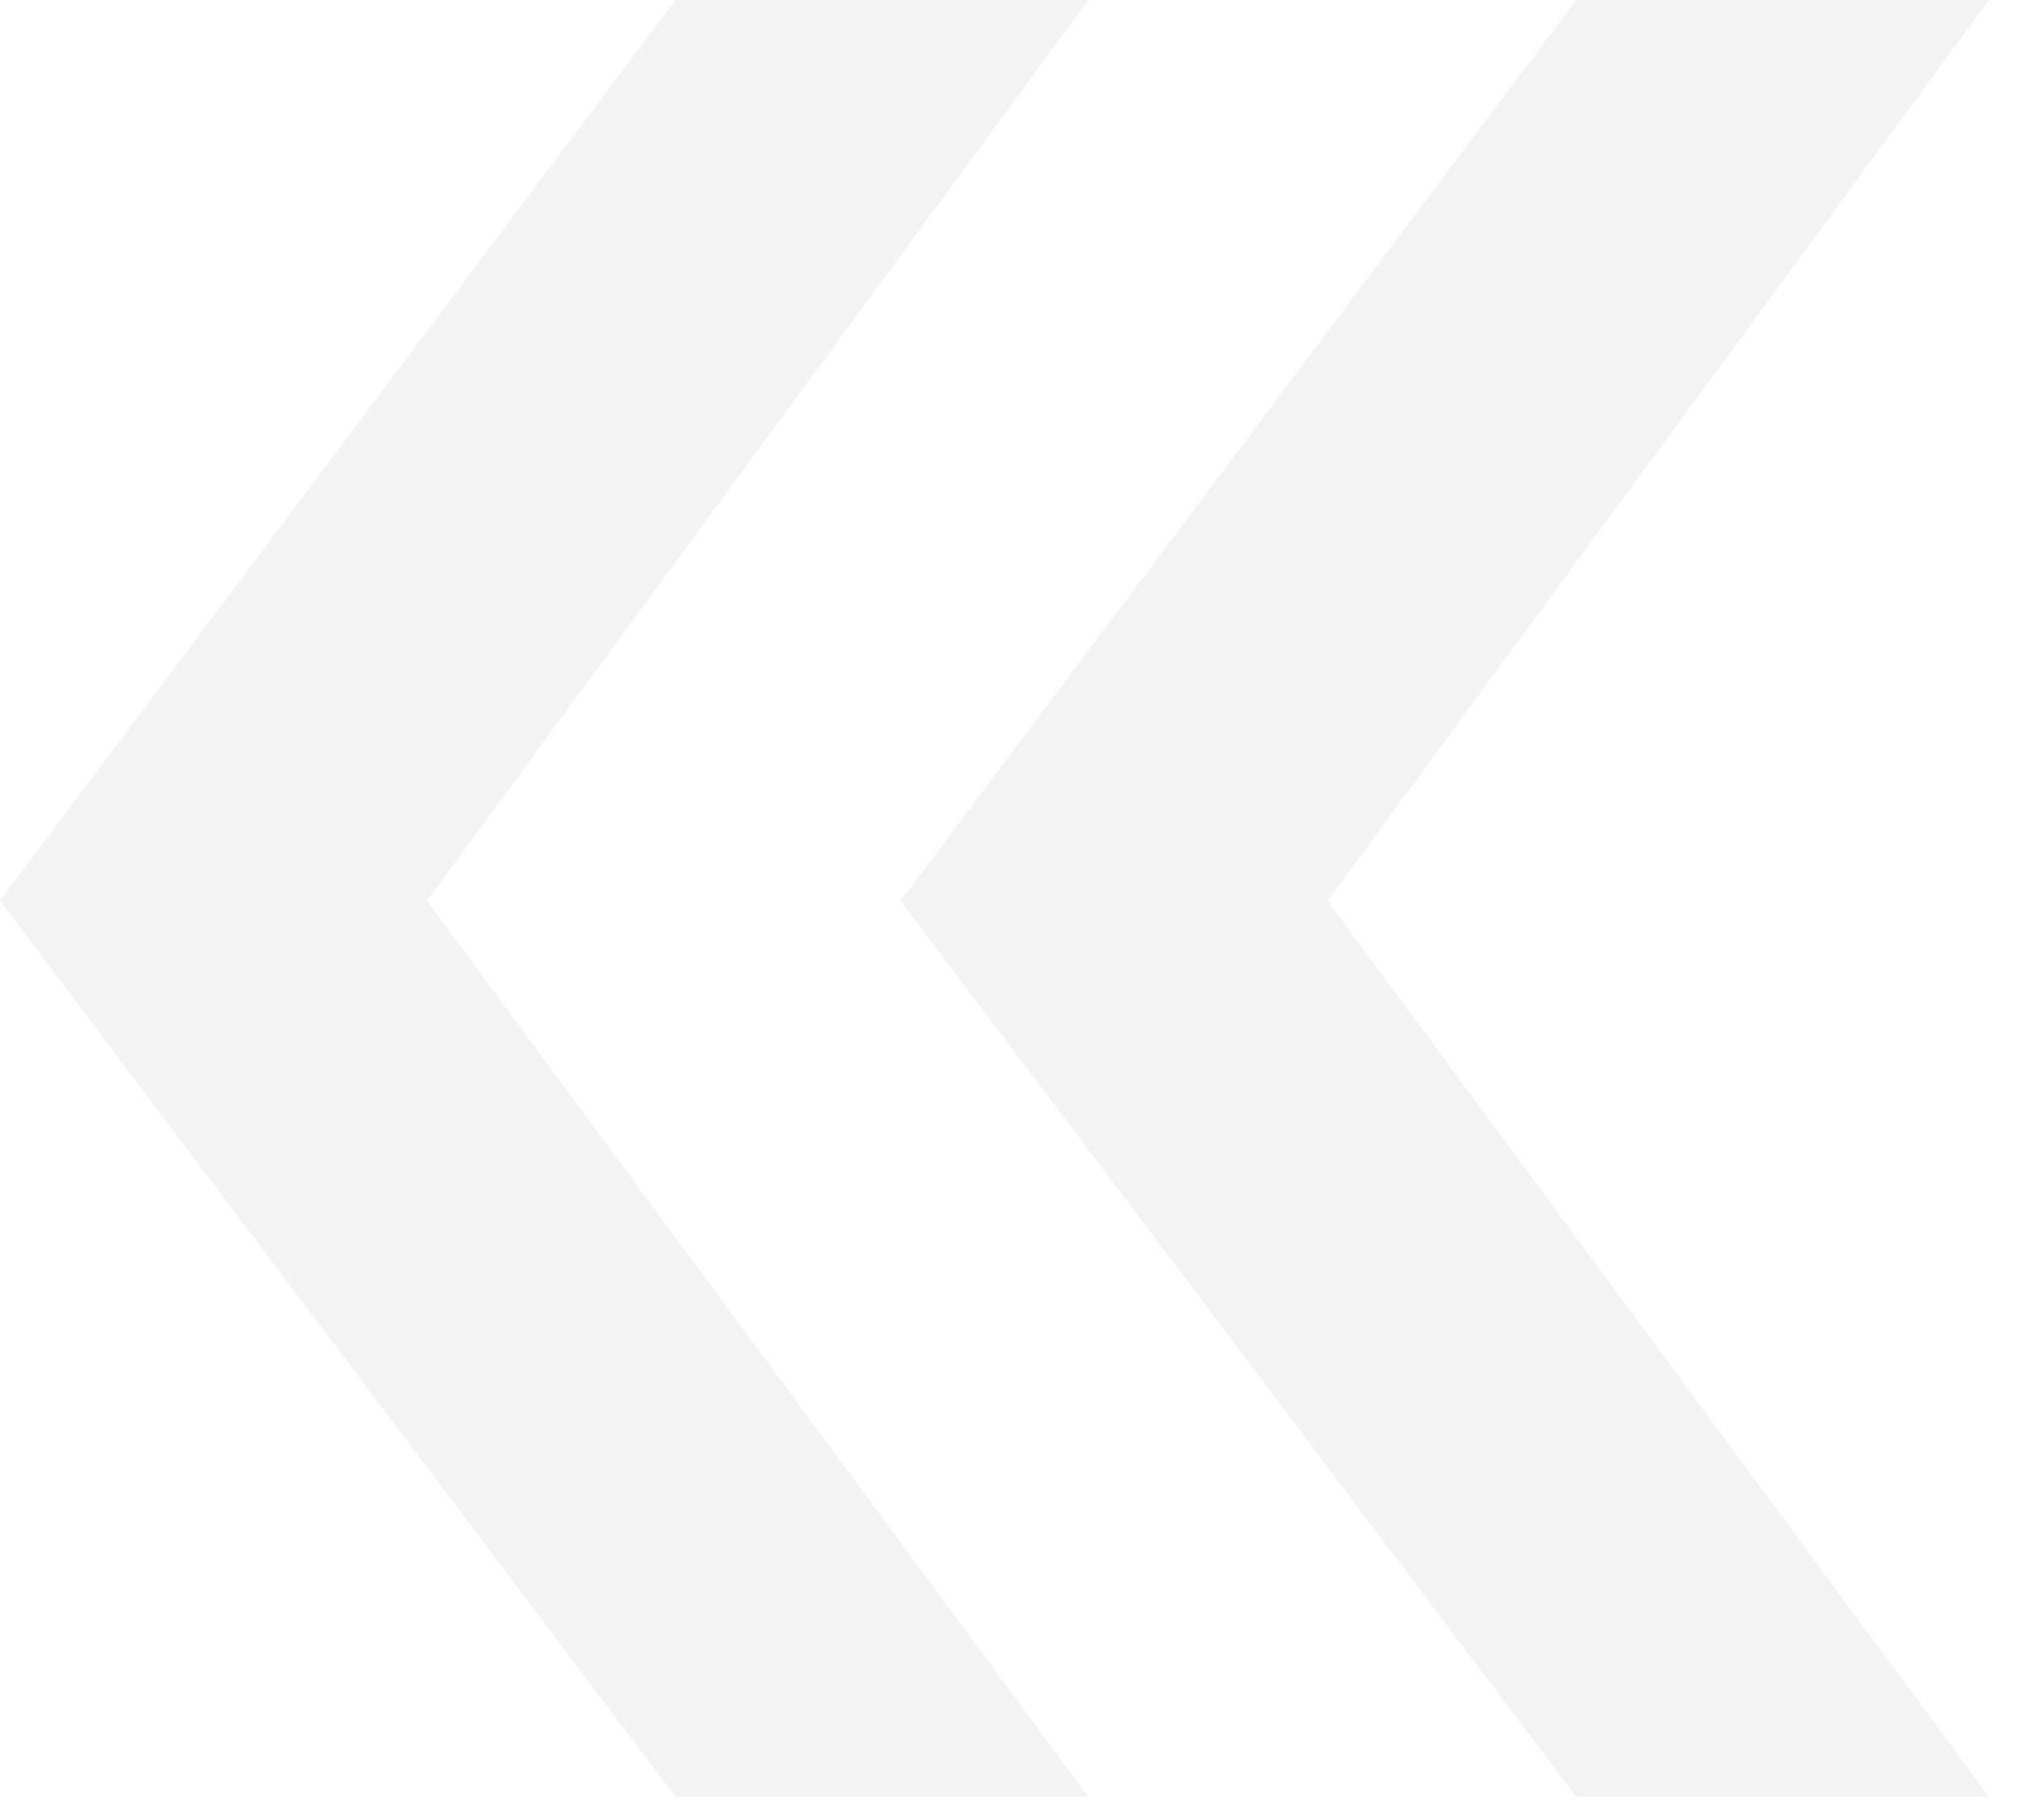 <?xml version="1.0" encoding="UTF-8"?> <svg xmlns="http://www.w3.org/2000/svg" width="50" height="45" viewBox="0 0 50 45" fill="none"><path d="M0 22.272L16.704 0H26.912L10.556 22.272L26.912 44.428H16.704L0 22.272ZM22.272 22.272L38.976 0H49.184L32.828 22.272L49.184 44.428H38.976L22.272 22.272Z" fill="#3F3E3D" fill-opacity="0.06"></path></svg> 